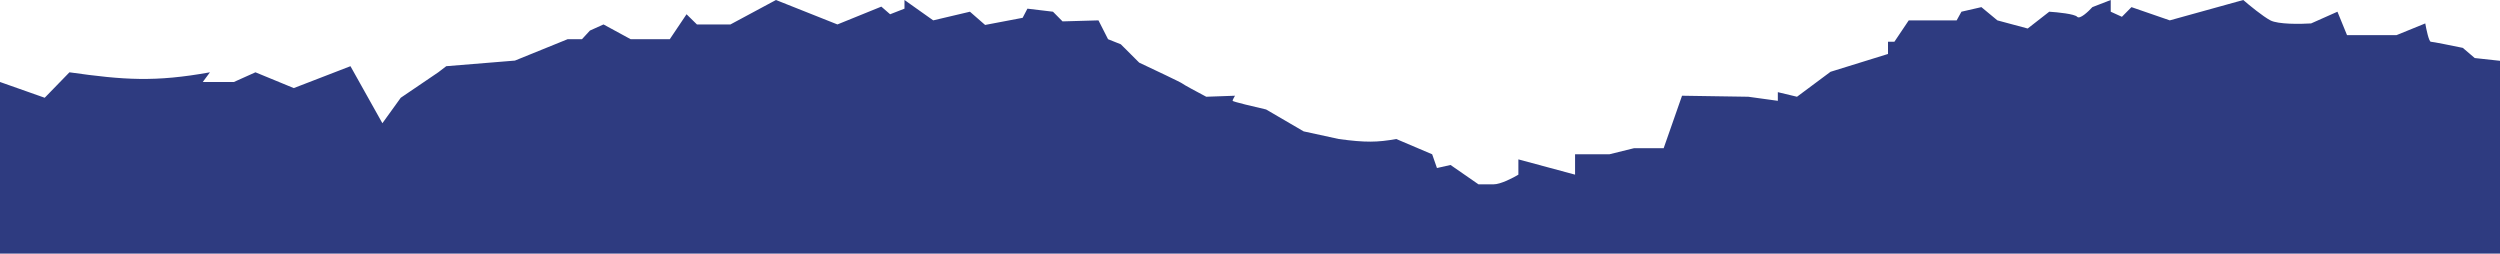 <?xml version="1.0" encoding="UTF-8"?> <svg xmlns="http://www.w3.org/2000/svg" width="1400" height="142" viewBox="0 0 1400 142" fill="none"> <path d="M25.035 54.747L0 45.908V135.727V142H1714V39.349C1697.31 45.147 1662.68 55.659 1657.67 51.325C1652.66 46.991 1649.62 43.627 1648.73 42.486H1589.72L1575.41 39.349L1573.63 46.478L1564.68 42.486L1547.7 40.775C1540.1 42.676 1524.27 46.478 1521.77 46.478C1518.64 46.478 1515.96 47.333 1513.27 46.478C1511.13 45.794 1502.54 38.019 1498.52 34.217C1496.29 36.973 1491.73 42.486 1491.37 42.486C1491.01 42.486 1479.89 57.693 1474.38 65.297C1474.53 63.396 1474.74 59.024 1474.38 56.743C1473.93 53.892 1448.45 47.618 1443.09 42.486C1438.79 38.38 1435.34 34.122 1434.15 32.506L1421.18 30.51L1401.51 34.217L1385.86 32.506L1379.16 26.803C1373.64 25.663 1362.35 23.381 1361.28 23.381C1360.2 23.381 1358.74 16.538 1358.15 13.117L1342.05 19.675H1314.33L1308.97 6.558L1294.22 13.117C1288.41 13.497 1275.71 13.687 1271.42 11.406C1267.13 9.124 1259.5 2.851 1256.22 0L1215.09 11.406L1193.63 3.992L1188.27 9.41L1182.01 6.558V0L1171.73 3.992C1169.49 6.463 1164.66 11.006 1163.23 9.41C1161.8 7.813 1152.2 6.843 1147.58 6.558L1135.51 15.968L1118.53 11.406L1109.58 3.992L1098.41 6.558L1095.73 11.406H1068.9L1060.86 23.381H1057.28V30.225L1025.09 40.205L1006.32 54.177L995.586 51.61V56.458L979.045 54.177L941.94 53.606L931.658 82.976H915.117L901.258 86.398H882.035V97.803L850.294 89.249V97.803C847.314 99.609 840.37 103.221 836.436 103.221H827.942L812.295 92.385L804.695 94.096L802.013 86.398L781.895 77.843C771.395 79.746 764.495 79.884 749.707 77.843L730.037 73.566L709.026 61.305C702.767 59.88 690.249 56.914 690.249 56.458C690.249 56.002 691.143 54.367 691.591 53.606L675.497 54.177C671.175 51.896 662.443 47.219 662.085 46.763C661.727 46.307 645.842 38.779 637.944 35.072L627.662 24.807L620.509 21.956L615.144 11.406L595.027 11.976L589.662 6.558L575.357 4.847L572.674 9.98L551.663 13.972L543.169 6.558L522.605 11.406L506.511 0V4.847L498.464 7.984L493.546 3.707L468.958 13.687L434.535 0L409.053 13.687H390.277L384.465 7.984L375.077 21.956H353.172L337.972 13.687L330.372 17.108L325.901 21.956H317.854L288.349 33.932L249.902 37.068L245.432 40.49L224.42 54.747L214.138 69.004L196.256 37.068L164.515 49.329L143.057 40.49L130.986 45.908H113.551L117.575 40.49C86.848 46.022 69.621 44.842 38.894 40.49L25.035 54.747Z" fill="#2E3B80"></path> </svg> 